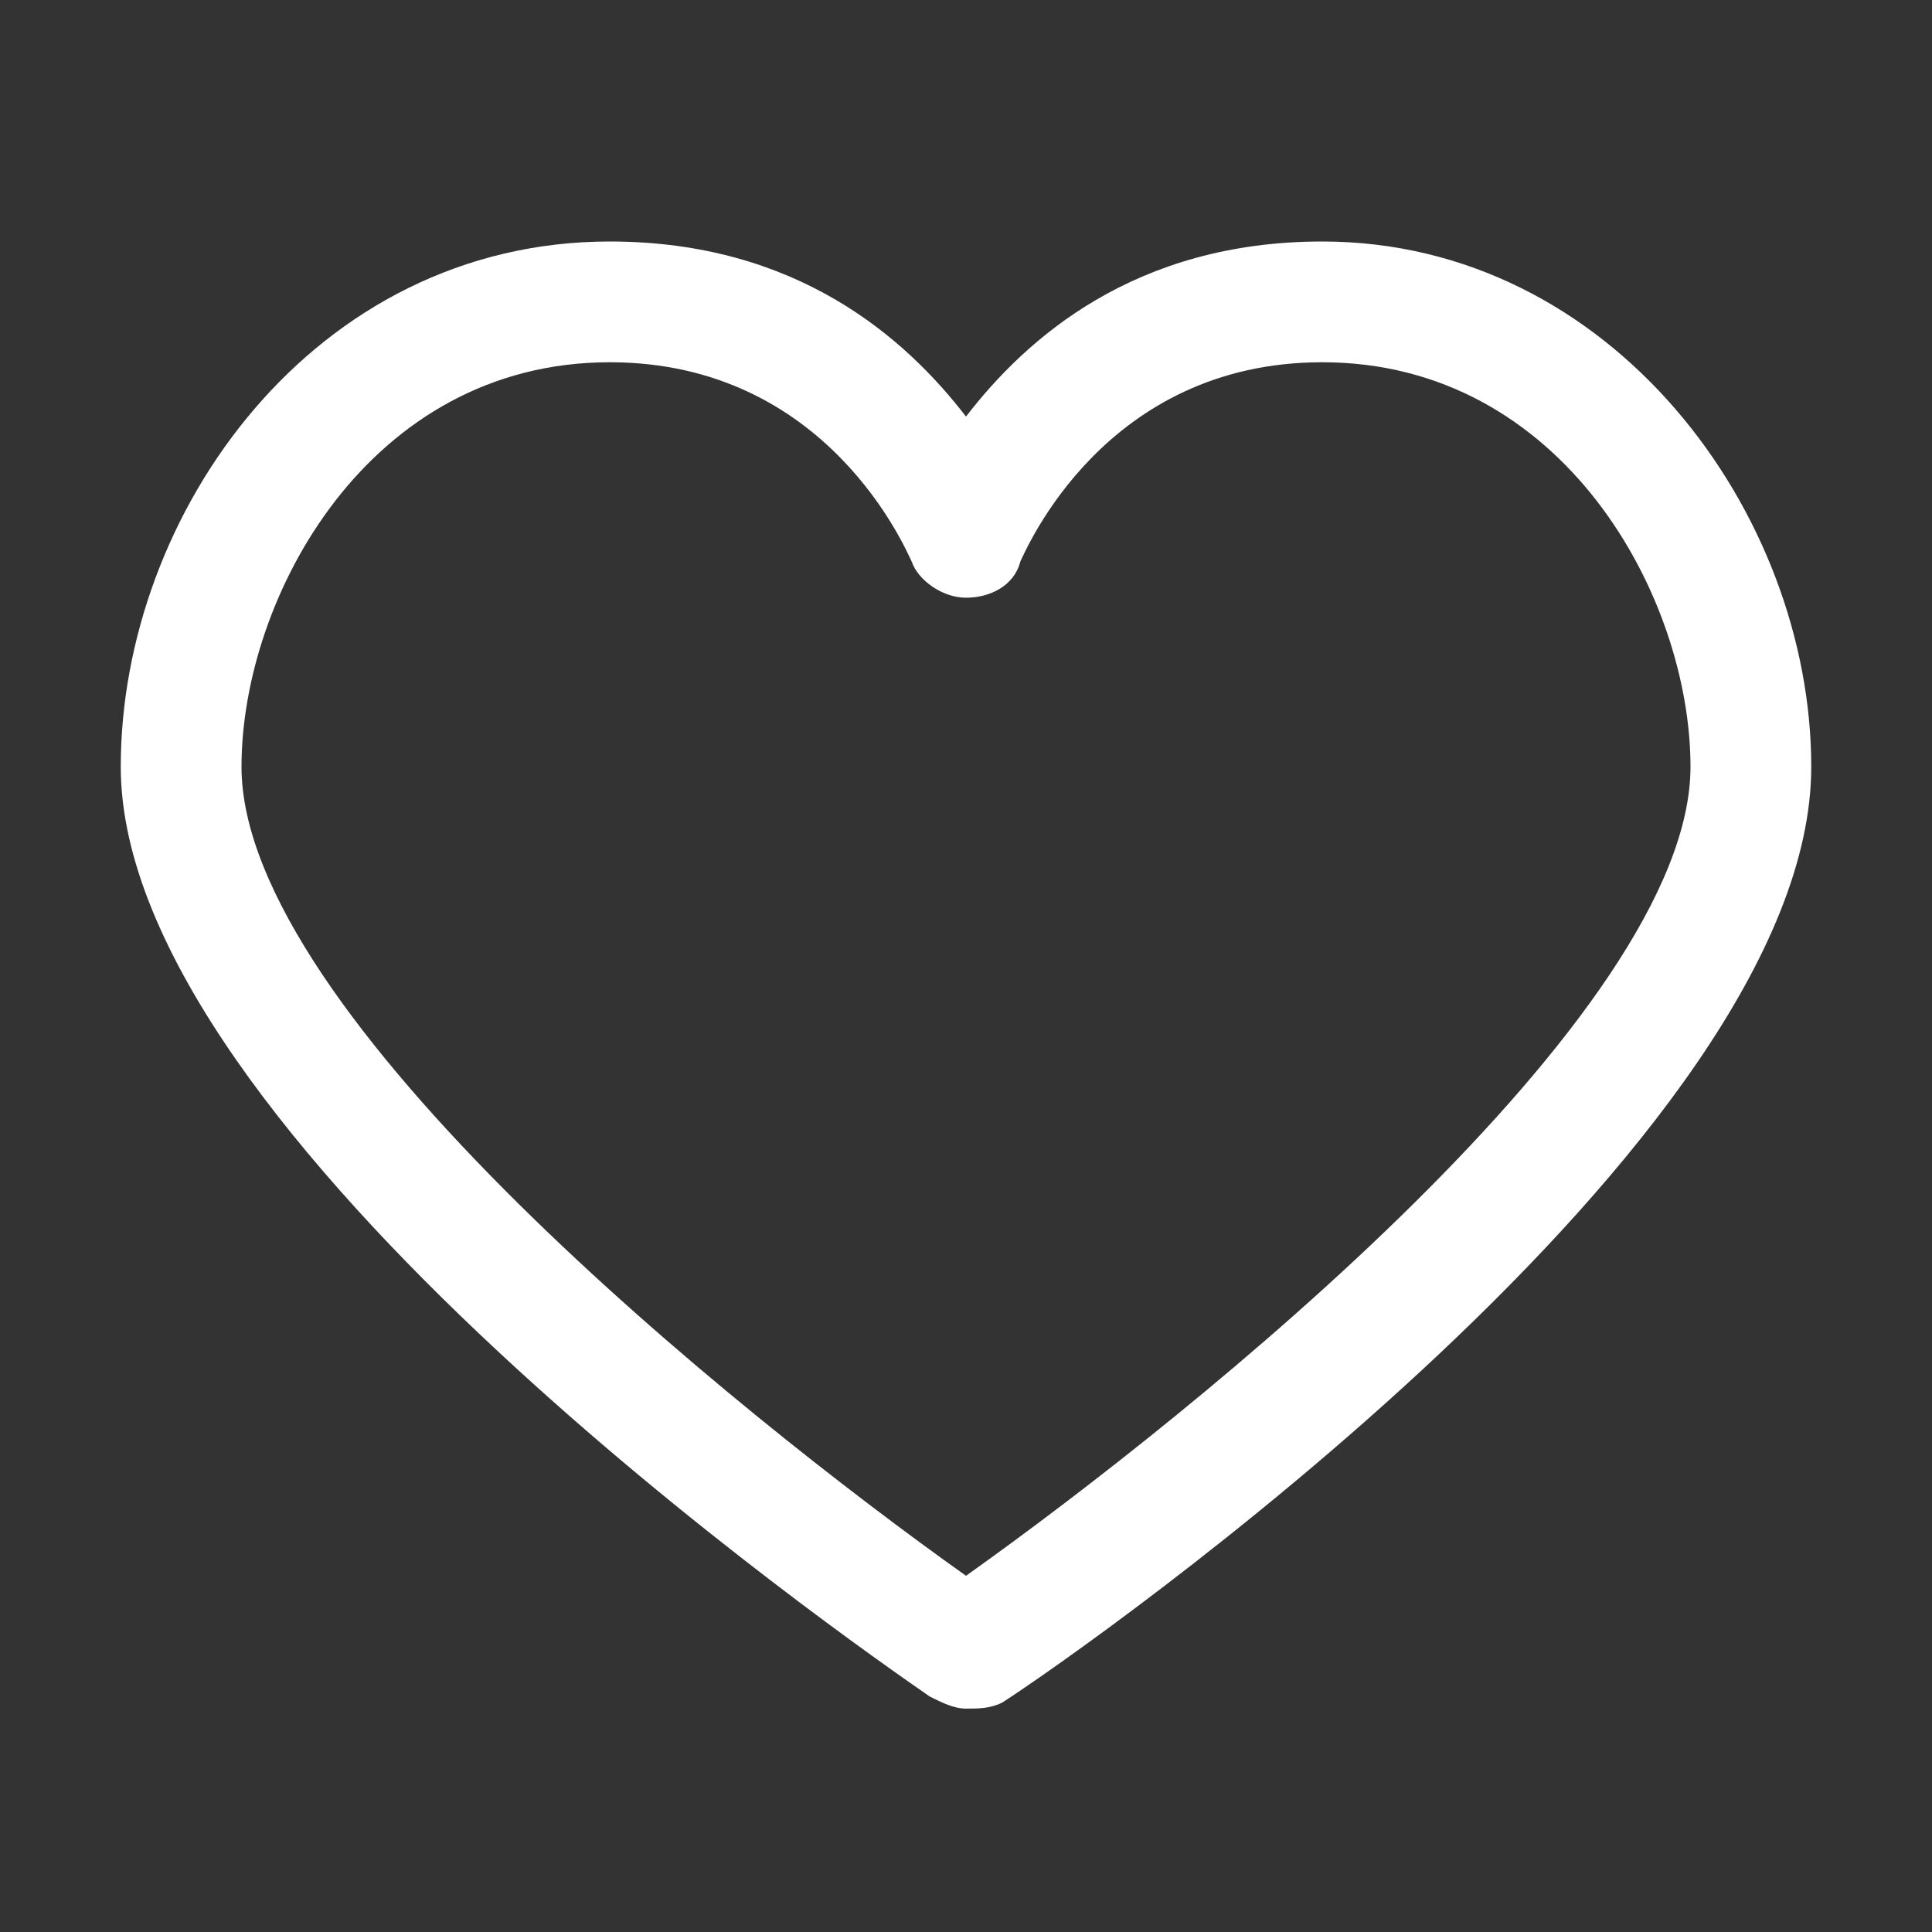 <?xml version="1.0" encoding="UTF-8"?>
<svg width="32px" height="32px" viewBox="0 0 32 32" version="1.1" xmlns="http://www.w3.org/2000/svg" xmlns:xlink="http://www.w3.org/1999/xlink">
    <rect x="0" y="0" width="32" height="32" fill="#333333" stroke="none"/>
    <title>icon-heart</title>
    <g id="icon-heart" stroke="none" stroke-width="1" fill="none" fill-rule="evenodd">
        <path d="M16,28.3 C15.8,28.3 15.6,28.2 15.4,28.1 C14.1,27.2 2,18.8 2,12.7 C2,8.5 5.2,4 10.1,4 C13.2,4 15,5.6 16,6.9 C17,5.6 18.8,4 21.9,4 C26.7,4 30,8.5 30,12.7 C30,18.9 18,27.3 16.6,28.2 C16.4,28.3 16.2,28.3 16,28.3 Z M10.1,6 C6.1,6 4,9.9 4,12.7 C4,16.8 12.2,23.4 16,26.1 C19.8,23.4 28,16.8 28,12.7 C28,9.9 25.9,6 21.9,6 C18.3,6 17,9.1 16.9,9.3 C16.8,9.7 16.4,9.9 16,9.9 C15.6,9.9 15.2,9.6 15.1,9.3 C15,9.1 13.7,6 10.1,6 Z" id="Shape" fill="#FFFFFF" fill-rule="nonzero"></path>
    </g>
</svg>